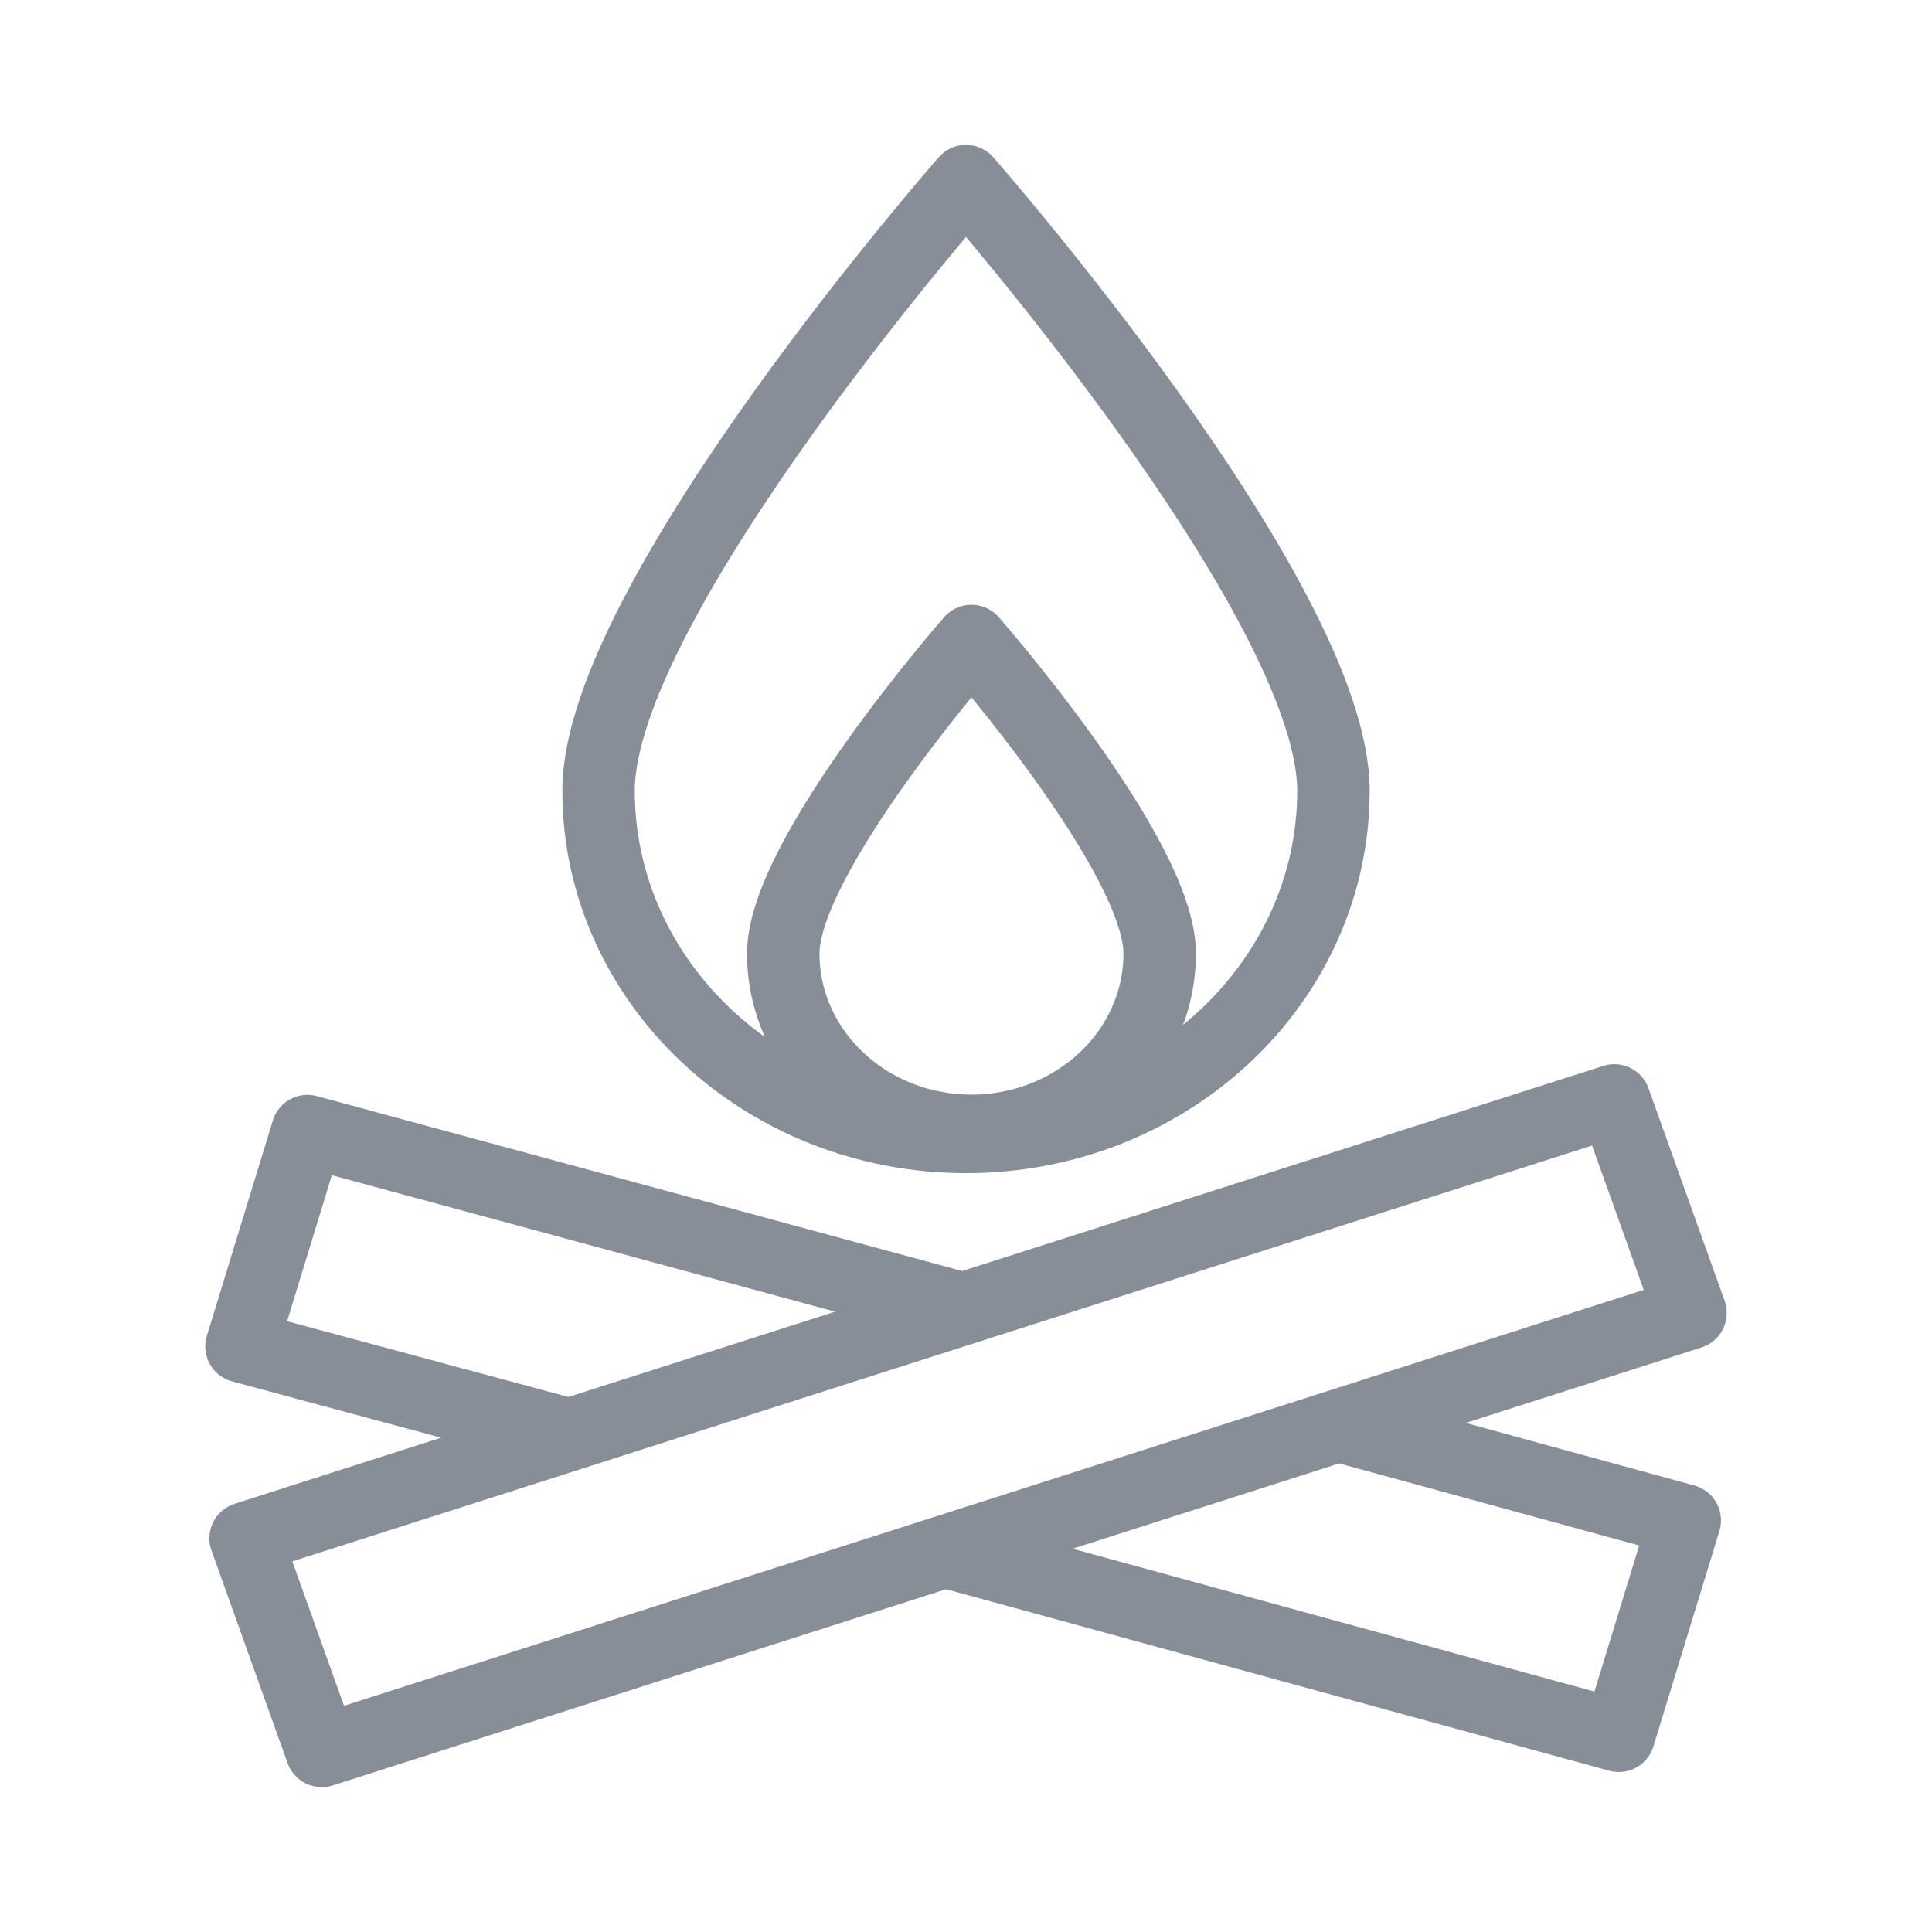 <?xml version="1.0" encoding="UTF-8"?> <svg xmlns="http://www.w3.org/2000/svg" width="32" height="32" viewBox="0 0 32 32" fill="none"><path d="M15.715 25.712L26.812 28.75L27.905 25.183L22.23 23.63M15.892 21.662L5.093 18.734L4 22.301L9.372 23.748M19.208 15.793C19.208 17.413 17.812 18.73 16.09 18.73C14.369 18.73 12.973 17.413 12.973 15.793C12.973 14.172 16.09 10.617 16.09 10.617C16.09 10.617 19.208 14.168 19.208 15.793ZM22.086 13.097C22.086 16.262 19.361 18.831 16 18.831C12.639 18.831 9.914 16.262 9.914 13.097C9.914 9.932 16 3 16 3C16 3 22.086 9.932 22.086 13.097ZM5.333 29L28 21.747L26.739 18.226L4.068 25.479L5.328 29H5.333Z" stroke="#888E98" stroke-width="1.2" stroke-linecap="round" stroke-linejoin="round"></path></svg> 